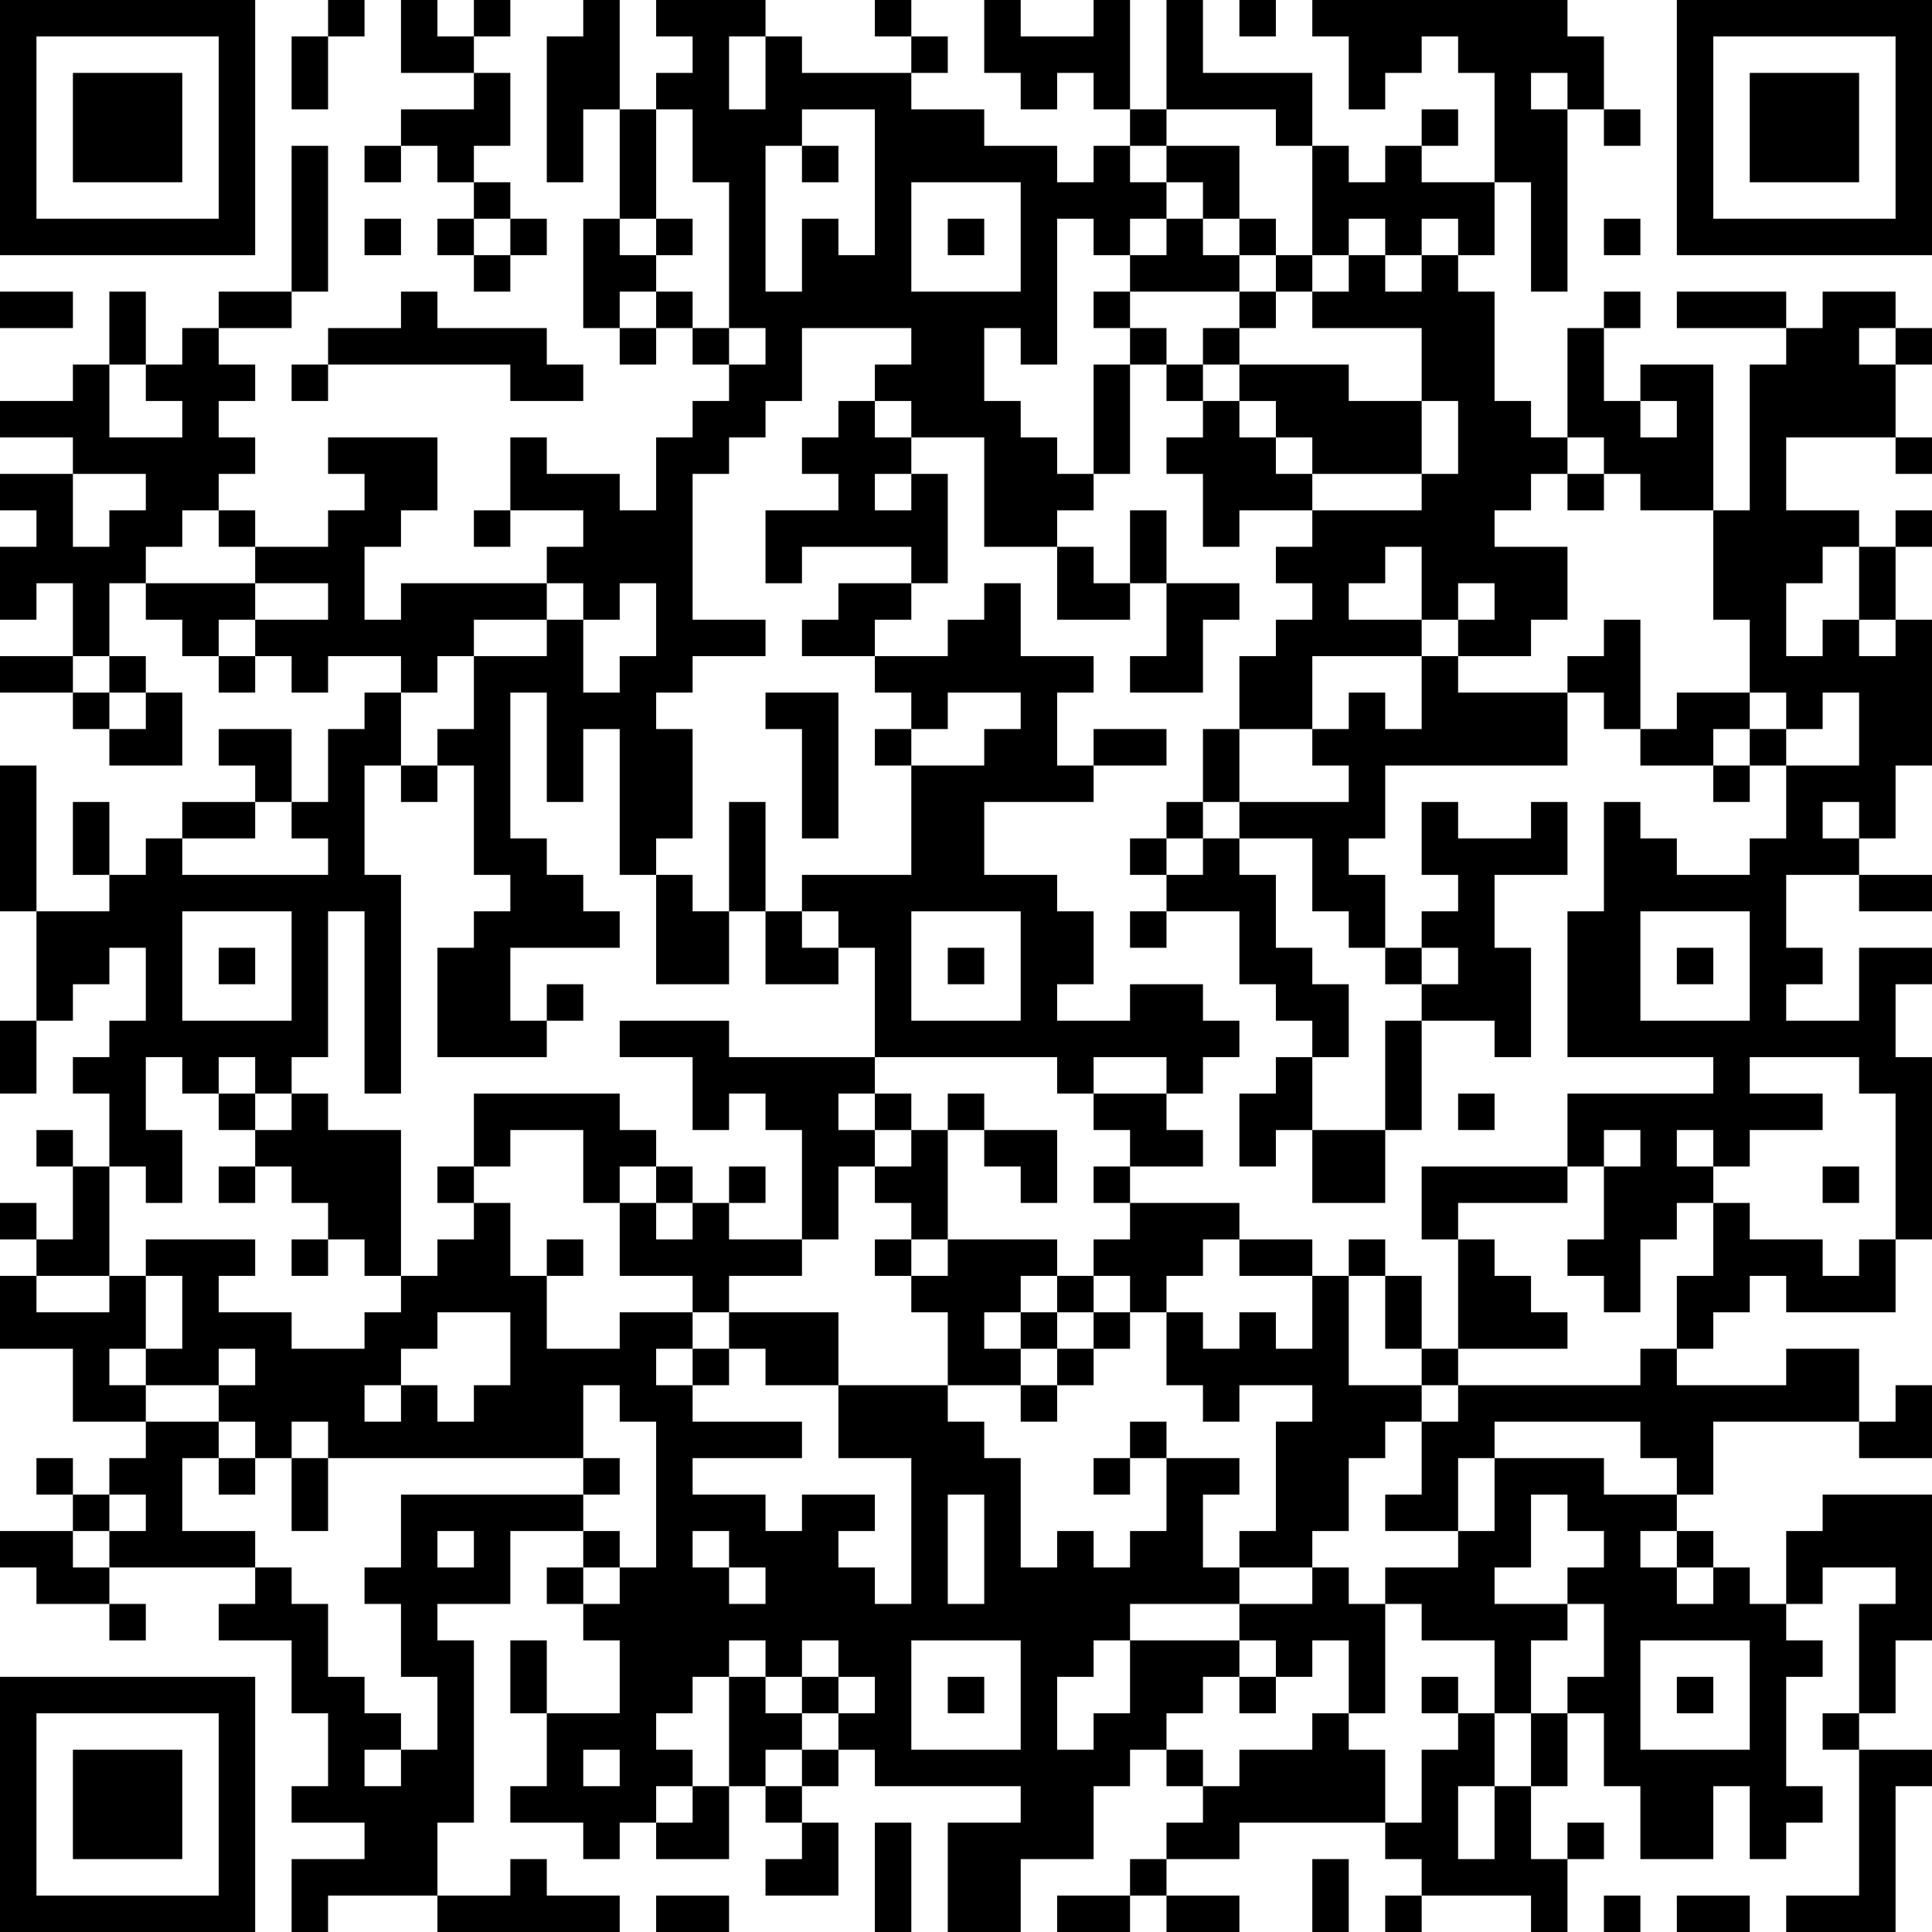 <?xml version="1.0" encoding="UTF-8"?>
<svg xmlns="http://www.w3.org/2000/svg" version="1.1" width="250" height="250" viewBox="0 0 250 250"><rect x="0" y="0" width="250" height="250" fill="#ffffff"/><g transform="scale(4.717)"><g transform="translate(0,0)"><path fill-rule="evenodd" d="M9 0L9 1L8 1L8 3L9 3L9 1L10 1L10 0ZM11 0L11 2L13 2L13 3L11 3L11 4L10 4L10 5L11 5L11 4L12 4L12 5L13 5L13 6L12 6L12 7L13 7L13 8L14 8L14 7L15 7L15 6L14 6L14 5L13 5L13 4L14 4L14 2L13 2L13 1L14 1L14 0L13 0L13 1L12 1L12 0ZM16 0L16 1L15 1L15 5L16 5L16 3L17 3L17 6L16 6L16 9L17 9L17 10L18 10L18 9L19 9L19 10L20 10L20 11L19 11L19 12L18 12L18 14L17 14L17 13L15 13L15 12L14 12L14 14L13 14L13 15L14 15L14 14L16 14L16 15L15 15L15 16L11 16L11 17L10 17L10 15L11 15L11 14L12 14L12 12L9 12L9 13L10 13L10 14L9 14L9 15L7 15L7 14L6 14L6 13L7 13L7 12L6 12L6 11L7 11L7 10L6 10L6 9L8 9L8 8L9 8L9 4L8 4L8 8L6 8L6 9L5 9L5 10L4 10L4 8L3 8L3 10L2 10L2 11L0 11L0 12L2 12L2 13L0 13L0 14L1 14L1 15L0 15L0 17L1 17L1 16L2 16L2 18L0 18L0 19L2 19L2 20L3 20L3 21L5 21L5 19L4 19L4 18L3 18L3 16L4 16L4 17L5 17L5 18L6 18L6 19L7 19L7 18L8 18L8 19L9 19L9 18L11 18L11 19L10 19L10 20L9 20L9 22L8 22L8 20L6 20L6 21L7 21L7 22L5 22L5 23L4 23L4 24L3 24L3 22L2 22L2 24L3 24L3 25L1 25L1 21L0 21L0 25L1 25L1 28L0 28L0 30L1 30L1 28L2 28L2 27L3 27L3 26L4 26L4 28L3 28L3 29L2 29L2 30L3 30L3 32L2 32L2 31L1 31L1 32L2 32L2 34L1 34L1 33L0 33L0 34L1 34L1 35L0 35L0 37L2 37L2 39L4 39L4 40L3 40L3 41L2 41L2 40L1 40L1 41L2 41L2 42L0 42L0 43L1 43L1 44L3 44L3 45L4 45L4 44L3 44L3 43L7 43L7 44L6 44L6 45L8 45L8 47L9 47L9 49L8 49L8 50L10 50L10 51L8 51L8 53L9 53L9 52L12 52L12 53L17 53L17 52L15 52L15 51L14 51L14 52L12 52L12 50L13 50L13 45L12 45L12 44L14 44L14 42L16 42L16 43L15 43L15 44L16 44L16 45L17 45L17 47L15 47L15 45L14 45L14 47L15 47L15 49L14 49L14 50L16 50L16 51L17 51L17 50L18 50L18 51L20 51L20 49L21 49L21 50L22 50L22 51L21 51L21 52L23 52L23 50L22 50L22 49L23 49L23 48L24 48L24 49L28 49L28 50L26 50L26 53L28 53L28 51L30 51L30 49L31 49L31 48L32 48L32 49L33 49L33 50L32 50L32 51L31 51L31 52L29 52L29 53L31 53L31 52L32 52L32 53L34 53L34 52L32 52L32 51L34 51L34 50L38 50L38 51L39 51L39 52L38 52L38 53L39 53L39 52L42 52L42 53L43 53L43 51L44 51L44 50L43 50L43 51L42 51L42 49L43 49L43 47L44 47L44 49L45 49L45 51L47 51L47 49L48 49L48 51L49 51L49 50L50 50L50 49L49 49L49 46L50 46L50 45L49 45L49 44L50 44L50 43L52 43L52 44L51 44L51 47L50 47L50 48L51 48L51 52L49 52L49 53L52 53L52 49L53 49L53 48L51 48L51 47L52 47L52 45L53 45L53 41L50 41L50 42L49 42L49 44L48 44L48 43L47 43L47 42L46 42L46 41L47 41L47 39L51 39L51 40L53 40L53 38L52 38L52 39L51 39L51 37L49 37L49 38L46 38L46 37L47 37L47 36L48 36L48 35L49 35L49 36L52 36L52 34L53 34L53 29L52 29L52 27L53 27L53 26L51 26L51 28L49 28L49 27L50 27L50 26L49 26L49 24L51 24L51 25L53 25L53 24L51 24L51 23L52 23L52 21L53 21L53 17L52 17L52 15L53 15L53 14L52 14L52 15L51 15L51 14L49 14L49 12L52 12L52 13L53 13L53 12L52 12L52 10L53 10L53 9L52 9L52 8L50 8L50 9L49 9L49 8L46 8L46 9L49 9L49 10L48 10L48 14L47 14L47 10L45 10L45 11L44 11L44 9L45 9L45 8L44 8L44 9L43 9L43 12L42 12L42 11L41 11L41 8L40 8L40 7L41 7L41 5L42 5L42 8L43 8L43 3L44 3L44 4L45 4L45 3L44 3L44 1L43 1L43 0L36 0L36 1L37 1L37 3L38 3L38 2L39 2L39 1L40 1L40 2L41 2L41 5L39 5L39 4L40 4L40 3L39 3L39 4L38 4L38 5L37 5L37 4L36 4L36 2L33 2L33 0L32 0L32 3L31 3L31 0L30 0L30 1L28 1L28 0L27 0L27 2L28 2L28 3L29 3L29 2L30 2L30 3L31 3L31 4L30 4L30 5L29 5L29 4L27 4L27 3L25 3L25 2L26 2L26 1L25 1L25 0L24 0L24 1L25 1L25 2L22 2L22 1L21 1L21 0L18 0L18 1L19 1L19 2L18 2L18 3L17 3L17 0ZM34 0L34 1L35 1L35 0ZM20 1L20 3L21 3L21 1ZM42 2L42 3L43 3L43 2ZM18 3L18 6L17 6L17 7L18 7L18 8L17 8L17 9L18 9L18 8L19 8L19 9L20 9L20 10L21 10L21 9L20 9L20 5L19 5L19 3ZM22 3L22 4L21 4L21 8L22 8L22 6L23 6L23 7L24 7L24 3ZM32 3L32 4L31 4L31 5L32 5L32 6L31 6L31 7L30 7L30 6L29 6L29 10L28 10L28 9L27 9L27 11L28 11L28 12L29 12L29 13L30 13L30 14L29 14L29 15L27 15L27 12L25 12L25 11L24 11L24 10L25 10L25 9L22 9L22 11L21 11L21 12L20 12L20 13L19 13L19 17L21 17L21 18L19 18L19 19L18 19L18 20L19 20L19 23L18 23L18 24L17 24L17 20L16 20L16 22L15 22L15 19L14 19L14 23L15 23L15 24L16 24L16 25L17 25L17 26L14 26L14 28L15 28L15 29L12 29L12 26L13 26L13 25L14 25L14 24L13 24L13 21L12 21L12 20L13 20L13 18L15 18L15 17L16 17L16 19L17 19L17 18L18 18L18 16L17 16L17 17L16 17L16 16L15 16L15 17L13 17L13 18L12 18L12 19L11 19L11 21L10 21L10 24L11 24L11 30L10 30L10 25L9 25L9 29L8 29L8 30L7 30L7 29L6 29L6 30L5 30L5 29L4 29L4 31L5 31L5 33L4 33L4 32L3 32L3 35L1 35L1 36L3 36L3 35L4 35L4 37L3 37L3 38L4 38L4 39L6 39L6 40L5 40L5 42L7 42L7 43L8 43L8 44L9 44L9 46L10 46L10 47L11 47L11 48L10 48L10 49L11 49L11 48L12 48L12 46L11 46L11 44L10 44L10 43L11 43L11 41L16 41L16 42L17 42L17 43L16 43L16 44L17 44L17 43L18 43L18 39L17 39L17 38L16 38L16 40L9 40L9 39L8 39L8 40L7 40L7 39L6 39L6 38L7 38L7 37L6 37L6 38L4 38L4 37L5 37L5 35L4 35L4 34L7 34L7 35L6 35L6 36L8 36L8 37L10 37L10 36L11 36L11 35L12 35L12 34L13 34L13 33L14 33L14 35L15 35L15 37L17 37L17 36L19 36L19 37L18 37L18 38L19 38L19 39L22 39L22 40L19 40L19 41L21 41L21 42L22 42L22 41L24 41L24 42L23 42L23 43L24 43L24 44L25 44L25 40L23 40L23 38L26 38L26 39L27 39L27 40L28 40L28 43L29 43L29 42L30 42L30 43L31 43L31 42L32 42L32 40L34 40L34 41L33 41L33 43L34 43L34 44L31 44L31 45L30 45L30 46L29 46L29 48L30 48L30 47L31 47L31 45L34 45L34 46L33 46L33 47L32 47L32 48L33 48L33 49L34 49L34 48L36 48L36 47L37 47L37 48L38 48L38 50L39 50L39 48L40 48L40 47L41 47L41 49L40 49L40 51L41 51L41 49L42 49L42 47L43 47L43 46L44 46L44 44L43 44L43 43L44 43L44 42L43 42L43 41L42 41L42 43L41 43L41 44L43 44L43 45L42 45L42 47L41 47L41 45L39 45L39 44L38 44L38 43L40 43L40 42L41 42L41 40L44 40L44 41L46 41L46 40L45 40L45 39L41 39L41 40L40 40L40 42L38 42L38 41L39 41L39 39L40 39L40 38L45 38L45 37L46 37L46 35L47 35L47 33L48 33L48 34L50 34L50 35L51 35L51 34L52 34L52 30L51 30L51 29L48 29L48 30L50 30L50 31L48 31L48 32L47 32L47 31L46 31L46 32L47 32L47 33L46 33L46 34L45 34L45 36L44 36L44 35L43 35L43 34L44 34L44 32L45 32L45 31L44 31L44 32L43 32L43 30L47 30L47 29L43 29L43 25L44 25L44 22L45 22L45 23L46 23L46 24L48 24L48 23L49 23L49 21L51 21L51 19L50 19L50 20L49 20L49 19L48 19L48 17L47 17L47 14L45 14L45 13L44 13L44 12L43 12L43 13L42 13L42 14L41 14L41 15L43 15L43 17L42 17L42 18L40 18L40 17L41 17L41 16L40 16L40 17L39 17L39 15L38 15L38 16L37 16L37 17L39 17L39 18L36 18L36 20L34 20L34 18L35 18L35 17L36 17L36 16L35 16L35 15L36 15L36 14L39 14L39 13L40 13L40 11L39 11L39 9L36 9L36 8L37 8L37 7L38 7L38 8L39 8L39 7L40 7L40 6L39 6L39 7L38 7L38 6L37 6L37 7L36 7L36 4L35 4L35 3ZM22 4L22 5L23 5L23 4ZM32 4L32 5L33 5L33 6L32 6L32 7L31 7L31 8L30 8L30 9L31 9L31 10L30 10L30 13L31 13L31 10L32 10L32 11L33 11L33 12L32 12L32 13L33 13L33 15L34 15L34 14L36 14L36 13L39 13L39 11L37 11L37 10L34 10L34 9L35 9L35 8L36 8L36 7L35 7L35 6L34 6L34 4ZM25 5L25 8L28 8L28 5ZM10 6L10 7L11 7L11 6ZM13 6L13 7L14 7L14 6ZM18 6L18 7L19 7L19 6ZM26 6L26 7L27 7L27 6ZM33 6L33 7L34 7L34 8L31 8L31 9L32 9L32 10L33 10L33 11L34 11L34 12L35 12L35 13L36 13L36 12L35 12L35 11L34 11L34 10L33 10L33 9L34 9L34 8L35 8L35 7L34 7L34 6ZM44 6L44 7L45 7L45 6ZM0 8L0 9L2 9L2 8ZM11 8L11 9L9 9L9 10L8 10L8 11L9 11L9 10L14 10L14 11L16 11L16 10L15 10L15 9L12 9L12 8ZM51 9L51 10L52 10L52 9ZM3 10L3 12L5 12L5 11L4 11L4 10ZM23 11L23 12L22 12L22 13L23 13L23 14L21 14L21 16L22 16L22 15L25 15L25 16L23 16L23 17L22 17L22 18L24 18L24 19L25 19L25 20L24 20L24 21L25 21L25 24L22 24L22 25L21 25L21 22L20 22L20 25L19 25L19 24L18 24L18 27L20 27L20 25L21 25L21 27L23 27L23 26L24 26L24 29L20 29L20 28L17 28L17 29L19 29L19 31L20 31L20 30L21 30L21 31L22 31L22 34L20 34L20 33L21 33L21 32L20 32L20 33L19 33L19 32L18 32L18 31L17 31L17 30L13 30L13 32L12 32L12 33L13 33L13 32L14 32L14 31L16 31L16 33L17 33L17 35L19 35L19 36L20 36L20 37L19 37L19 38L20 38L20 37L21 37L21 38L23 38L23 36L20 36L20 35L22 35L22 34L23 34L23 32L24 32L24 33L25 33L25 34L24 34L24 35L25 35L25 36L26 36L26 38L28 38L28 39L29 39L29 38L30 38L30 37L31 37L31 36L32 36L32 38L33 38L33 39L34 39L34 38L36 38L36 39L35 39L35 42L34 42L34 43L36 43L36 44L34 44L34 45L35 45L35 46L34 46L34 47L35 47L35 46L36 46L36 45L37 45L37 47L38 47L38 44L37 44L37 43L36 43L36 42L37 42L37 40L38 40L38 39L39 39L39 38L40 38L40 37L43 37L43 36L42 36L42 35L41 35L41 34L40 34L40 33L43 33L43 32L39 32L39 34L40 34L40 37L39 37L39 35L38 35L38 34L37 34L37 35L36 35L36 34L34 34L34 33L31 33L31 32L33 32L33 31L32 31L32 30L33 30L33 29L34 29L34 28L33 28L33 27L31 27L31 28L29 28L29 27L30 27L30 25L29 25L29 24L27 24L27 22L30 22L30 21L32 21L32 20L30 20L30 21L29 21L29 19L30 19L30 18L28 18L28 16L27 16L27 17L26 17L26 18L24 18L24 17L25 17L25 16L26 16L26 13L25 13L25 12L24 12L24 11ZM45 11L45 12L46 12L46 11ZM2 13L2 15L3 15L3 14L4 14L4 13ZM24 13L24 14L25 14L25 13ZM43 13L43 14L44 14L44 13ZM5 14L5 15L4 15L4 16L7 16L7 17L6 17L6 18L7 18L7 17L9 17L9 16L7 16L7 15L6 15L6 14ZM31 14L31 16L30 16L30 15L29 15L29 17L31 17L31 16L32 16L32 18L31 18L31 19L33 19L33 17L34 17L34 16L32 16L32 14ZM50 15L50 16L49 16L49 18L50 18L50 17L51 17L51 18L52 18L52 17L51 17L51 15ZM44 17L44 18L43 18L43 19L40 19L40 18L39 18L39 20L38 20L38 19L37 19L37 20L36 20L36 21L37 21L37 22L34 22L34 20L33 20L33 22L32 22L32 23L31 23L31 24L32 24L32 25L31 25L31 26L32 26L32 25L34 25L34 27L35 27L35 28L36 28L36 29L35 29L35 30L34 30L34 32L35 32L35 31L36 31L36 33L38 33L38 31L39 31L39 28L41 28L41 29L42 29L42 26L41 26L41 24L43 24L43 22L42 22L42 23L40 23L40 22L39 22L39 24L40 24L40 25L39 25L39 26L38 26L38 24L37 24L37 23L38 23L38 21L43 21L43 19L44 19L44 20L45 20L45 21L47 21L47 22L48 22L48 21L49 21L49 20L48 20L48 19L46 19L46 20L45 20L45 17ZM2 18L2 19L3 19L3 20L4 20L4 19L3 19L3 18ZM21 19L21 20L22 20L22 23L23 23L23 19ZM26 19L26 20L25 20L25 21L27 21L27 20L28 20L28 19ZM47 20L47 21L48 21L48 20ZM11 21L11 22L12 22L12 21ZM7 22L7 23L5 23L5 24L9 24L9 23L8 23L8 22ZM33 22L33 23L32 23L32 24L33 24L33 23L34 23L34 24L35 24L35 26L36 26L36 27L37 27L37 29L36 29L36 31L38 31L38 28L39 28L39 27L40 27L40 26L39 26L39 27L38 27L38 26L37 26L37 25L36 25L36 23L34 23L34 22ZM50 22L50 23L51 23L51 22ZM5 25L5 28L8 28L8 25ZM22 25L22 26L23 26L23 25ZM25 25L25 28L28 28L28 25ZM45 25L45 28L48 28L48 25ZM6 26L6 27L7 27L7 26ZM26 26L26 27L27 27L27 26ZM46 26L46 27L47 27L47 26ZM15 27L15 28L16 28L16 27ZM24 29L24 30L23 30L23 31L24 31L24 32L25 32L25 31L26 31L26 34L25 34L25 35L26 35L26 34L29 34L29 35L28 35L28 36L27 36L27 37L28 37L28 38L29 38L29 37L30 37L30 36L31 36L31 35L30 35L30 34L31 34L31 33L30 33L30 32L31 32L31 31L30 31L30 30L32 30L32 29L30 29L30 30L29 30L29 29ZM6 30L6 31L7 31L7 32L6 32L6 33L7 33L7 32L8 32L8 33L9 33L9 34L8 34L8 35L9 35L9 34L10 34L10 35L11 35L11 31L9 31L9 30L8 30L8 31L7 31L7 30ZM24 30L24 31L25 31L25 30ZM26 30L26 31L27 31L27 32L28 32L28 33L29 33L29 31L27 31L27 30ZM40 30L40 31L41 31L41 30ZM17 32L17 33L18 33L18 34L19 34L19 33L18 33L18 32ZM50 32L50 33L51 33L51 32ZM15 34L15 35L16 35L16 34ZM33 34L33 35L32 35L32 36L33 36L33 37L34 37L34 36L35 36L35 37L36 37L36 35L34 35L34 34ZM29 35L29 36L28 36L28 37L29 37L29 36L30 36L30 35ZM37 35L37 38L39 38L39 37L38 37L38 35ZM12 36L12 37L11 37L11 38L10 38L10 39L11 39L11 38L12 38L12 39L13 39L13 38L14 38L14 36ZM31 39L31 40L30 40L30 41L31 41L31 40L32 40L32 39ZM6 40L6 41L7 41L7 40ZM8 40L8 42L9 42L9 40ZM16 40L16 41L17 41L17 40ZM3 41L3 42L2 42L2 43L3 43L3 42L4 42L4 41ZM26 41L26 44L27 44L27 41ZM12 42L12 43L13 43L13 42ZM19 42L19 43L20 43L20 44L21 44L21 43L20 43L20 42ZM45 42L45 43L46 43L46 44L47 44L47 43L46 43L46 42ZM20 45L20 46L19 46L19 47L18 47L18 48L19 48L19 49L18 49L18 50L19 50L19 49L20 49L20 46L21 46L21 47L22 47L22 48L21 48L21 49L22 49L22 48L23 48L23 47L24 47L24 46L23 46L23 45L22 45L22 46L21 46L21 45ZM25 45L25 48L28 48L28 45ZM45 45L45 48L48 48L48 45ZM22 46L22 47L23 47L23 46ZM26 46L26 47L27 47L27 46ZM39 46L39 47L40 47L40 46ZM46 46L46 47L47 47L47 46ZM16 48L16 49L17 49L17 48ZM24 50L24 53L25 53L25 50ZM36 51L36 53L37 53L37 51ZM18 52L18 53L20 53L20 52ZM44 52L44 53L45 53L45 52ZM46 52L46 53L48 53L48 52ZM0 0L0 7L7 7L7 0ZM1 1L1 6L6 6L6 1ZM2 2L2 5L5 5L5 2ZM46 0L46 7L53 7L53 0ZM47 1L47 6L52 6L52 1ZM48 2L48 5L51 5L51 2ZM0 46L0 53L7 53L7 46ZM1 47L1 52L6 52L6 47ZM2 48L2 51L5 51L5 48Z" fill="#000000"/></g></g></svg>
